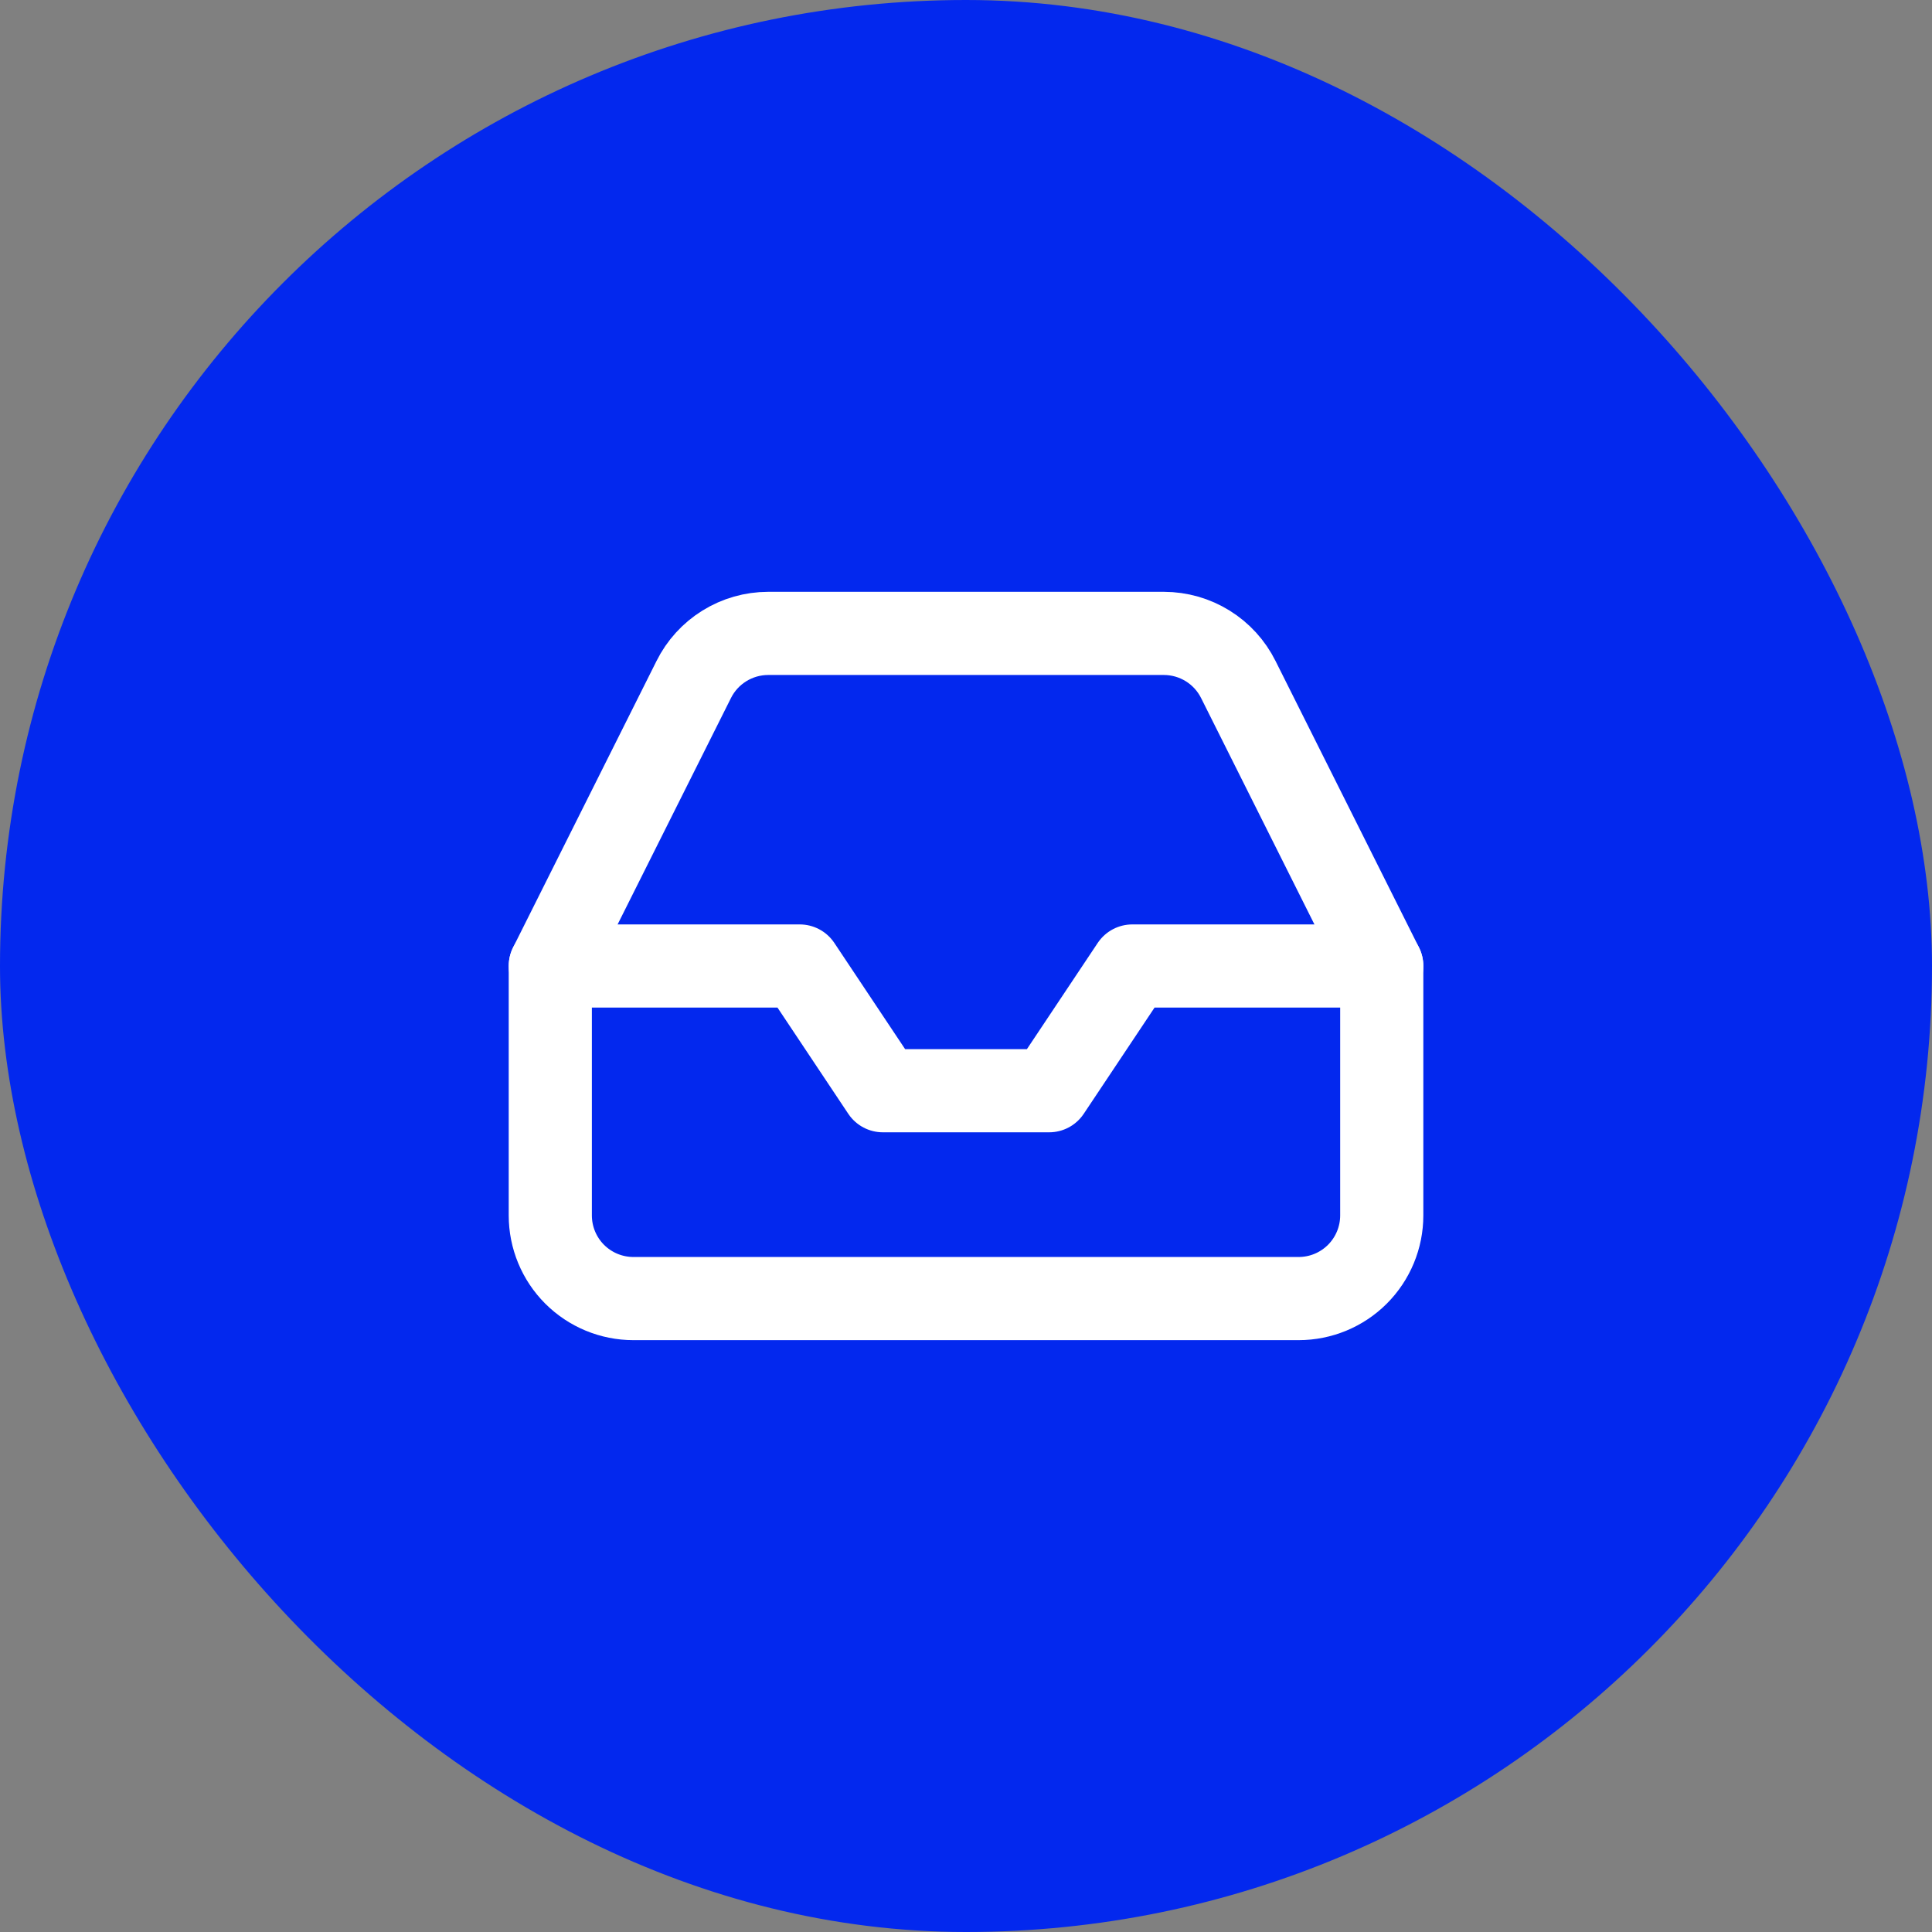 <?xml version="1.0" encoding="UTF-8"?> <svg xmlns="http://www.w3.org/2000/svg" width="72" height="72" viewBox="0 0 72 72" fill="none"><rect x="0" y="0" width="72" height="72" fill="#808080" stroke="none"/> <rect width="72" height="72" rx="36" fill="#0328EE"></rect> <path d="M51.494 36H42.198L39.099 40.648H32.902L29.804 36H20.508" stroke="white" stroke-width="3.099" stroke-linecap="round" stroke-linejoin="round"></path> <path d="M25.853 25.325L20.508 36V45.296C20.508 46.117 20.834 46.906 21.415 47.487C21.997 48.068 22.785 48.394 23.606 48.394H48.395C49.217 48.394 50.005 48.068 50.586 47.487C51.167 46.906 51.494 46.117 51.494 45.296V36L46.149 25.325C45.892 24.809 45.497 24.375 45.007 24.071C44.517 23.767 43.952 23.606 43.375 23.605H28.626C28.05 23.606 27.485 23.767 26.995 24.071C26.505 24.375 26.109 24.809 25.853 25.325V25.325Z" stroke="white" stroke-width="3.099" stroke-linecap="round" stroke-linejoin="round"></path> </svg> 